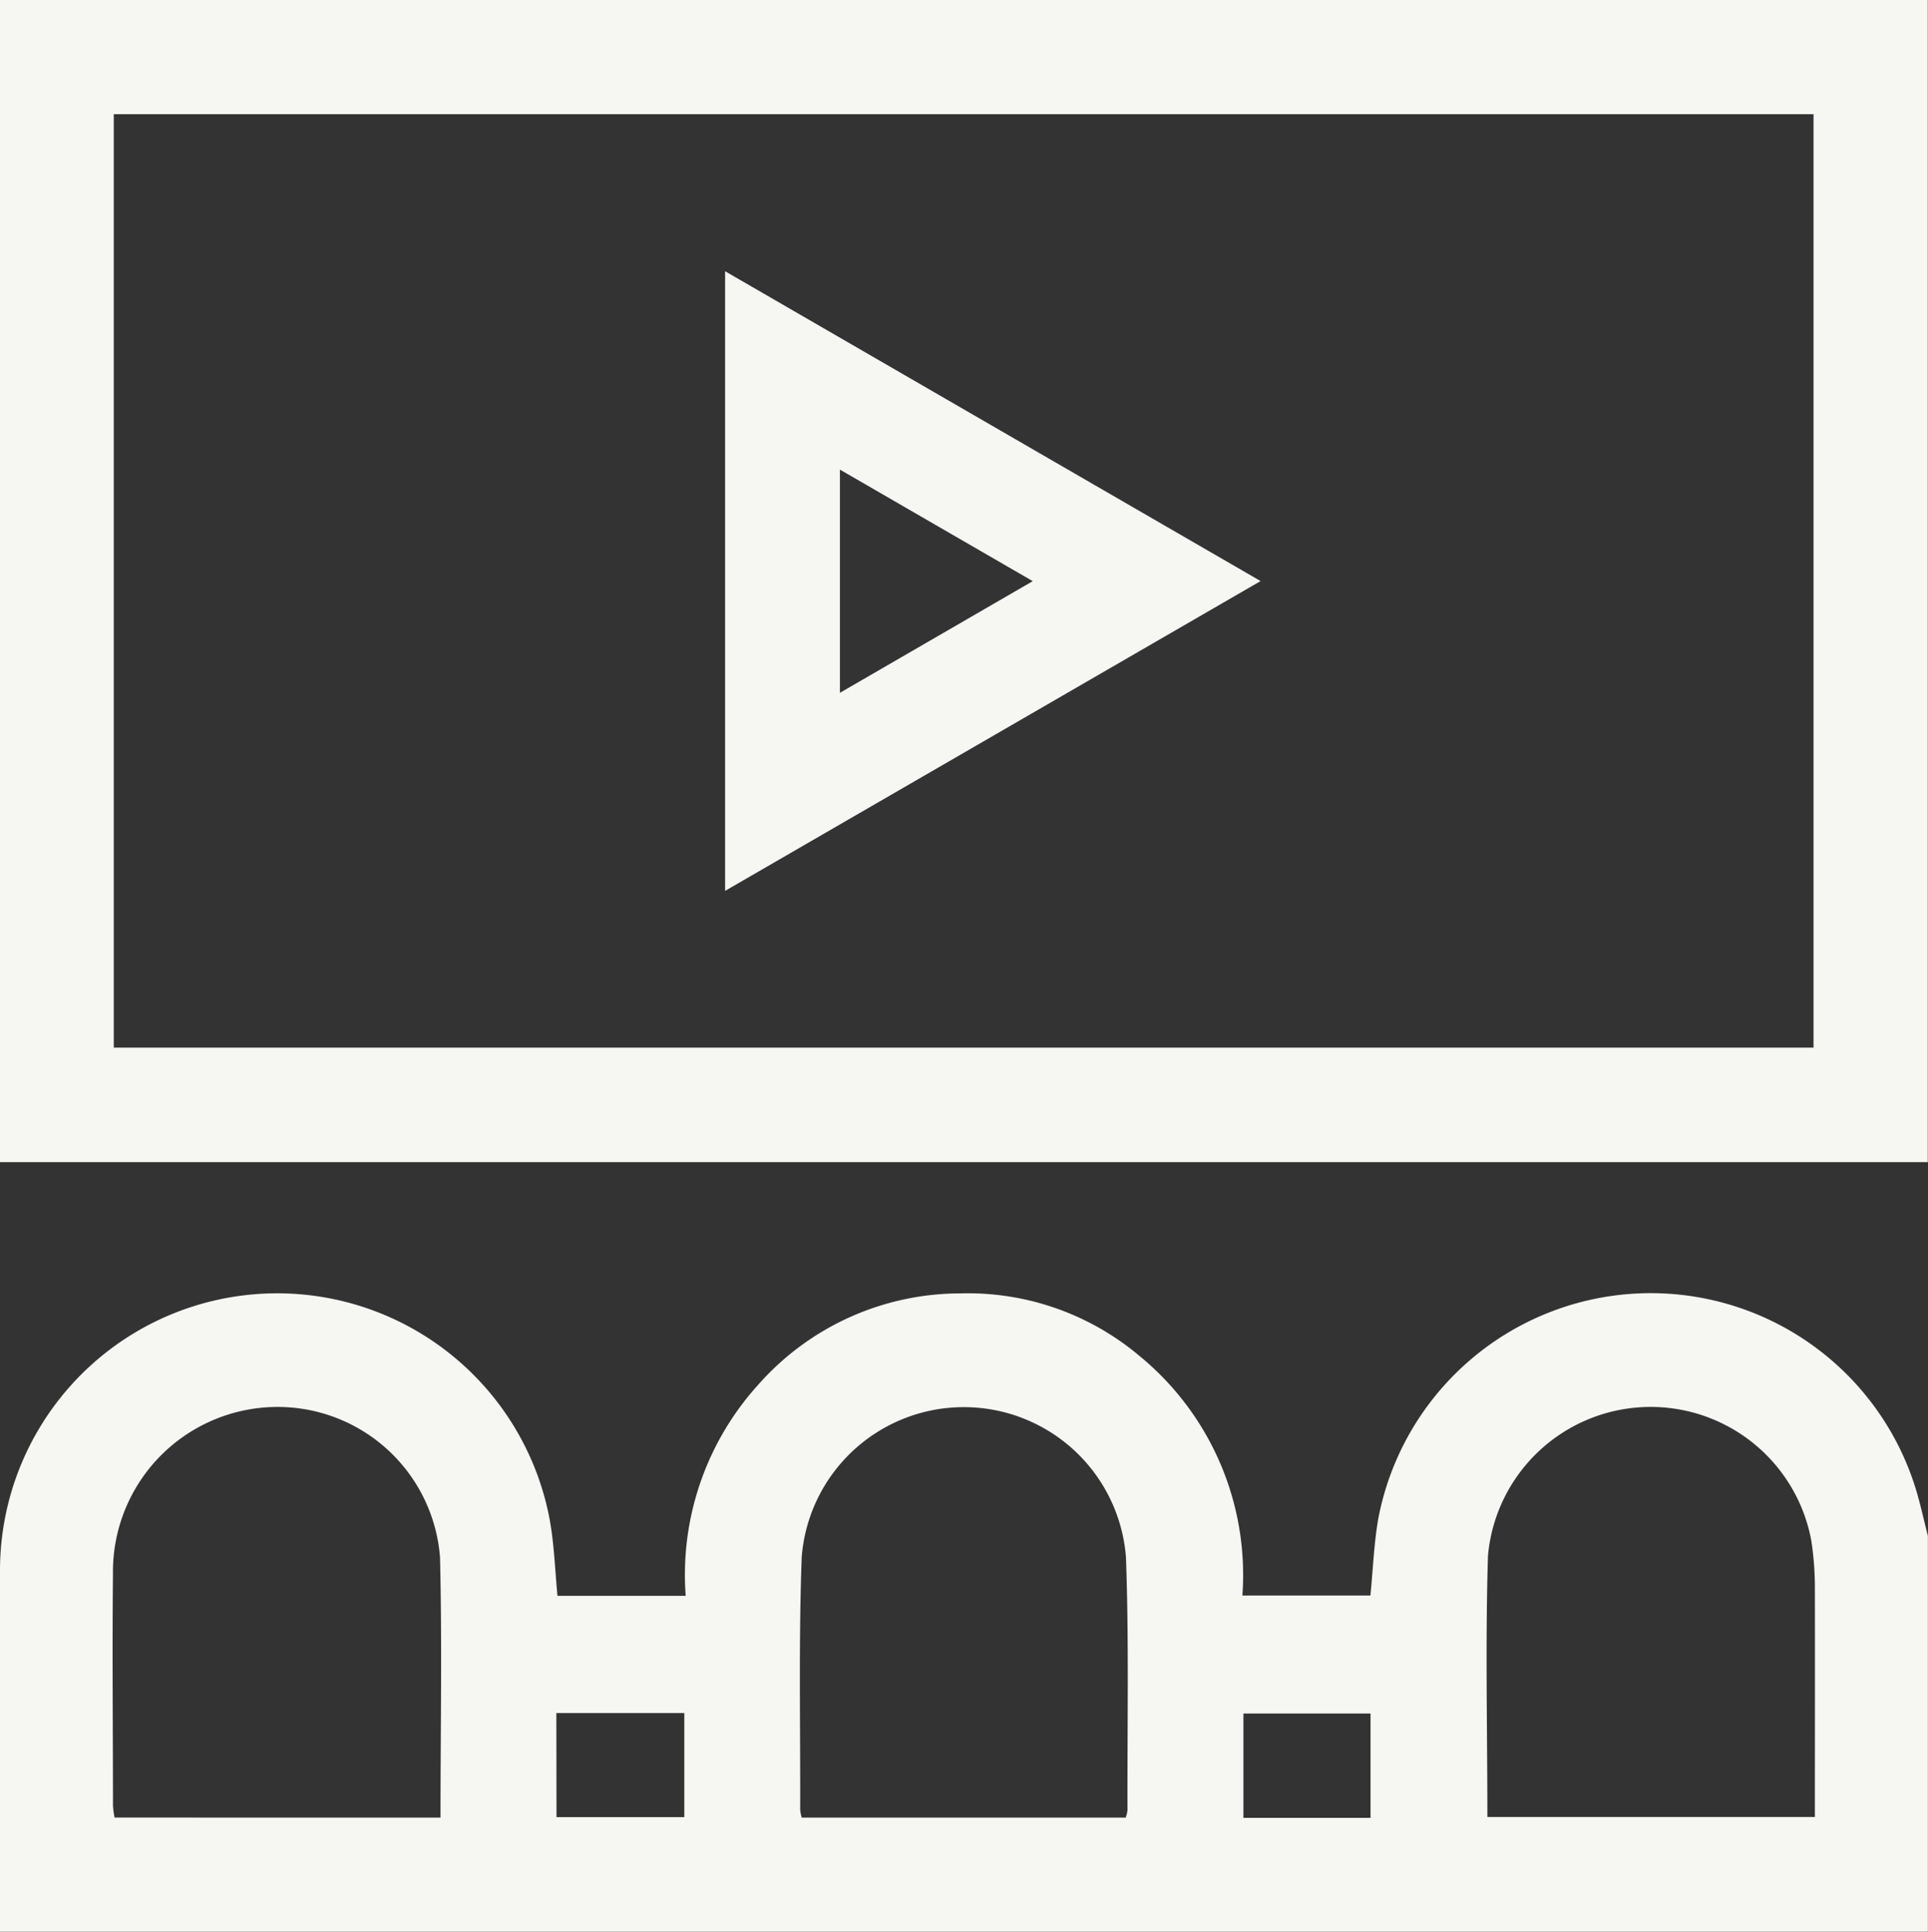 <svg id="Group_1604" data-name="Group 1604" xmlns="http://www.w3.org/2000/svg" xmlns:xlink="http://www.w3.org/1999/xlink" width="49.903" height="50" viewBox="0 0 49.903 50">
  <rect x="0" y="0" width="49.903" height="50" fill="#333333" stroke="none"/>
  <defs>
    <clipPath id="clip-path">
      <rect id="Rectangle_707" data-name="Rectangle 707" width="49.903" height="50" fill="#f6f7f2"/>
    </clipPath>
  </defs>
  <g id="Group_1325" data-name="Group 1325" clip-path="url(#clip-path)">
    <path id="Path_945" data-name="Path 945" d="M49.9,349.05V359.3H0q0-4.662,0-9.324a7.175,7.175,0,0,1,14.229-1.336c.117.646.137,1.308.2,1.966h3.319a7.324,7.324,0,0,1,1.862-5.446,6.984,6.984,0,0,1,5.247-2.381,6.889,6.889,0,0,1,4.63,1.613,7.329,7.329,0,0,1,2.67,6.206h3.314c.067-.683.091-1.334.2-1.97a7.178,7.178,0,0,1,13.927-.751c.115.385.2.779.3,1.169m-20.76,7.3a.882.882,0,0,0,.045-.192c-.006-2.18.039-4.362-.039-6.54a4.209,4.209,0,0,0-8.393-.013c-.08,2.178-.033,4.36-.04,6.54a1.149,1.149,0,0,0,.04.205Zm-17.736,0c0-2.284.043-4.513-.013-6.739a4.215,4.215,0,0,0-3.99-3.884,4.262,4.262,0,0,0-4.475,4.312c-.021,2,0,4,0,6a2.215,2.215,0,0,0,.042.31Zm27.091-.016h8.482c0-1.994.005-3.974,0-5.954a7.913,7.913,0,0,0-.095-1.212,4.228,4.228,0,0,0-8.366.4c-.07,2.242-.016,4.487-.016,6.77m-24.094,0h3.308v-2.694H14.4Zm21.07-2.682h-3.29v2.7h3.29Z" transform="translate(0 -309.304)" fill="#f6f7f2"/>
    <path id="Path_946" data-name="Path 946" d="M0,0h49.9V30.078H0ZM2.948,27.114H46.943V2.955H2.948Z" transform="translate(-0.003)" fill="#f6f7f2"/>
    <path id="Path_947" data-name="Path 947" d="M192.186,71.889l13.86,8.019-13.86,8.018ZM195.158,82.8l4.991-2.89-4.991-2.887Z" transform="translate(-173.418 -64.869)" fill="#f6f7f2"/>
  </g>
</svg>
